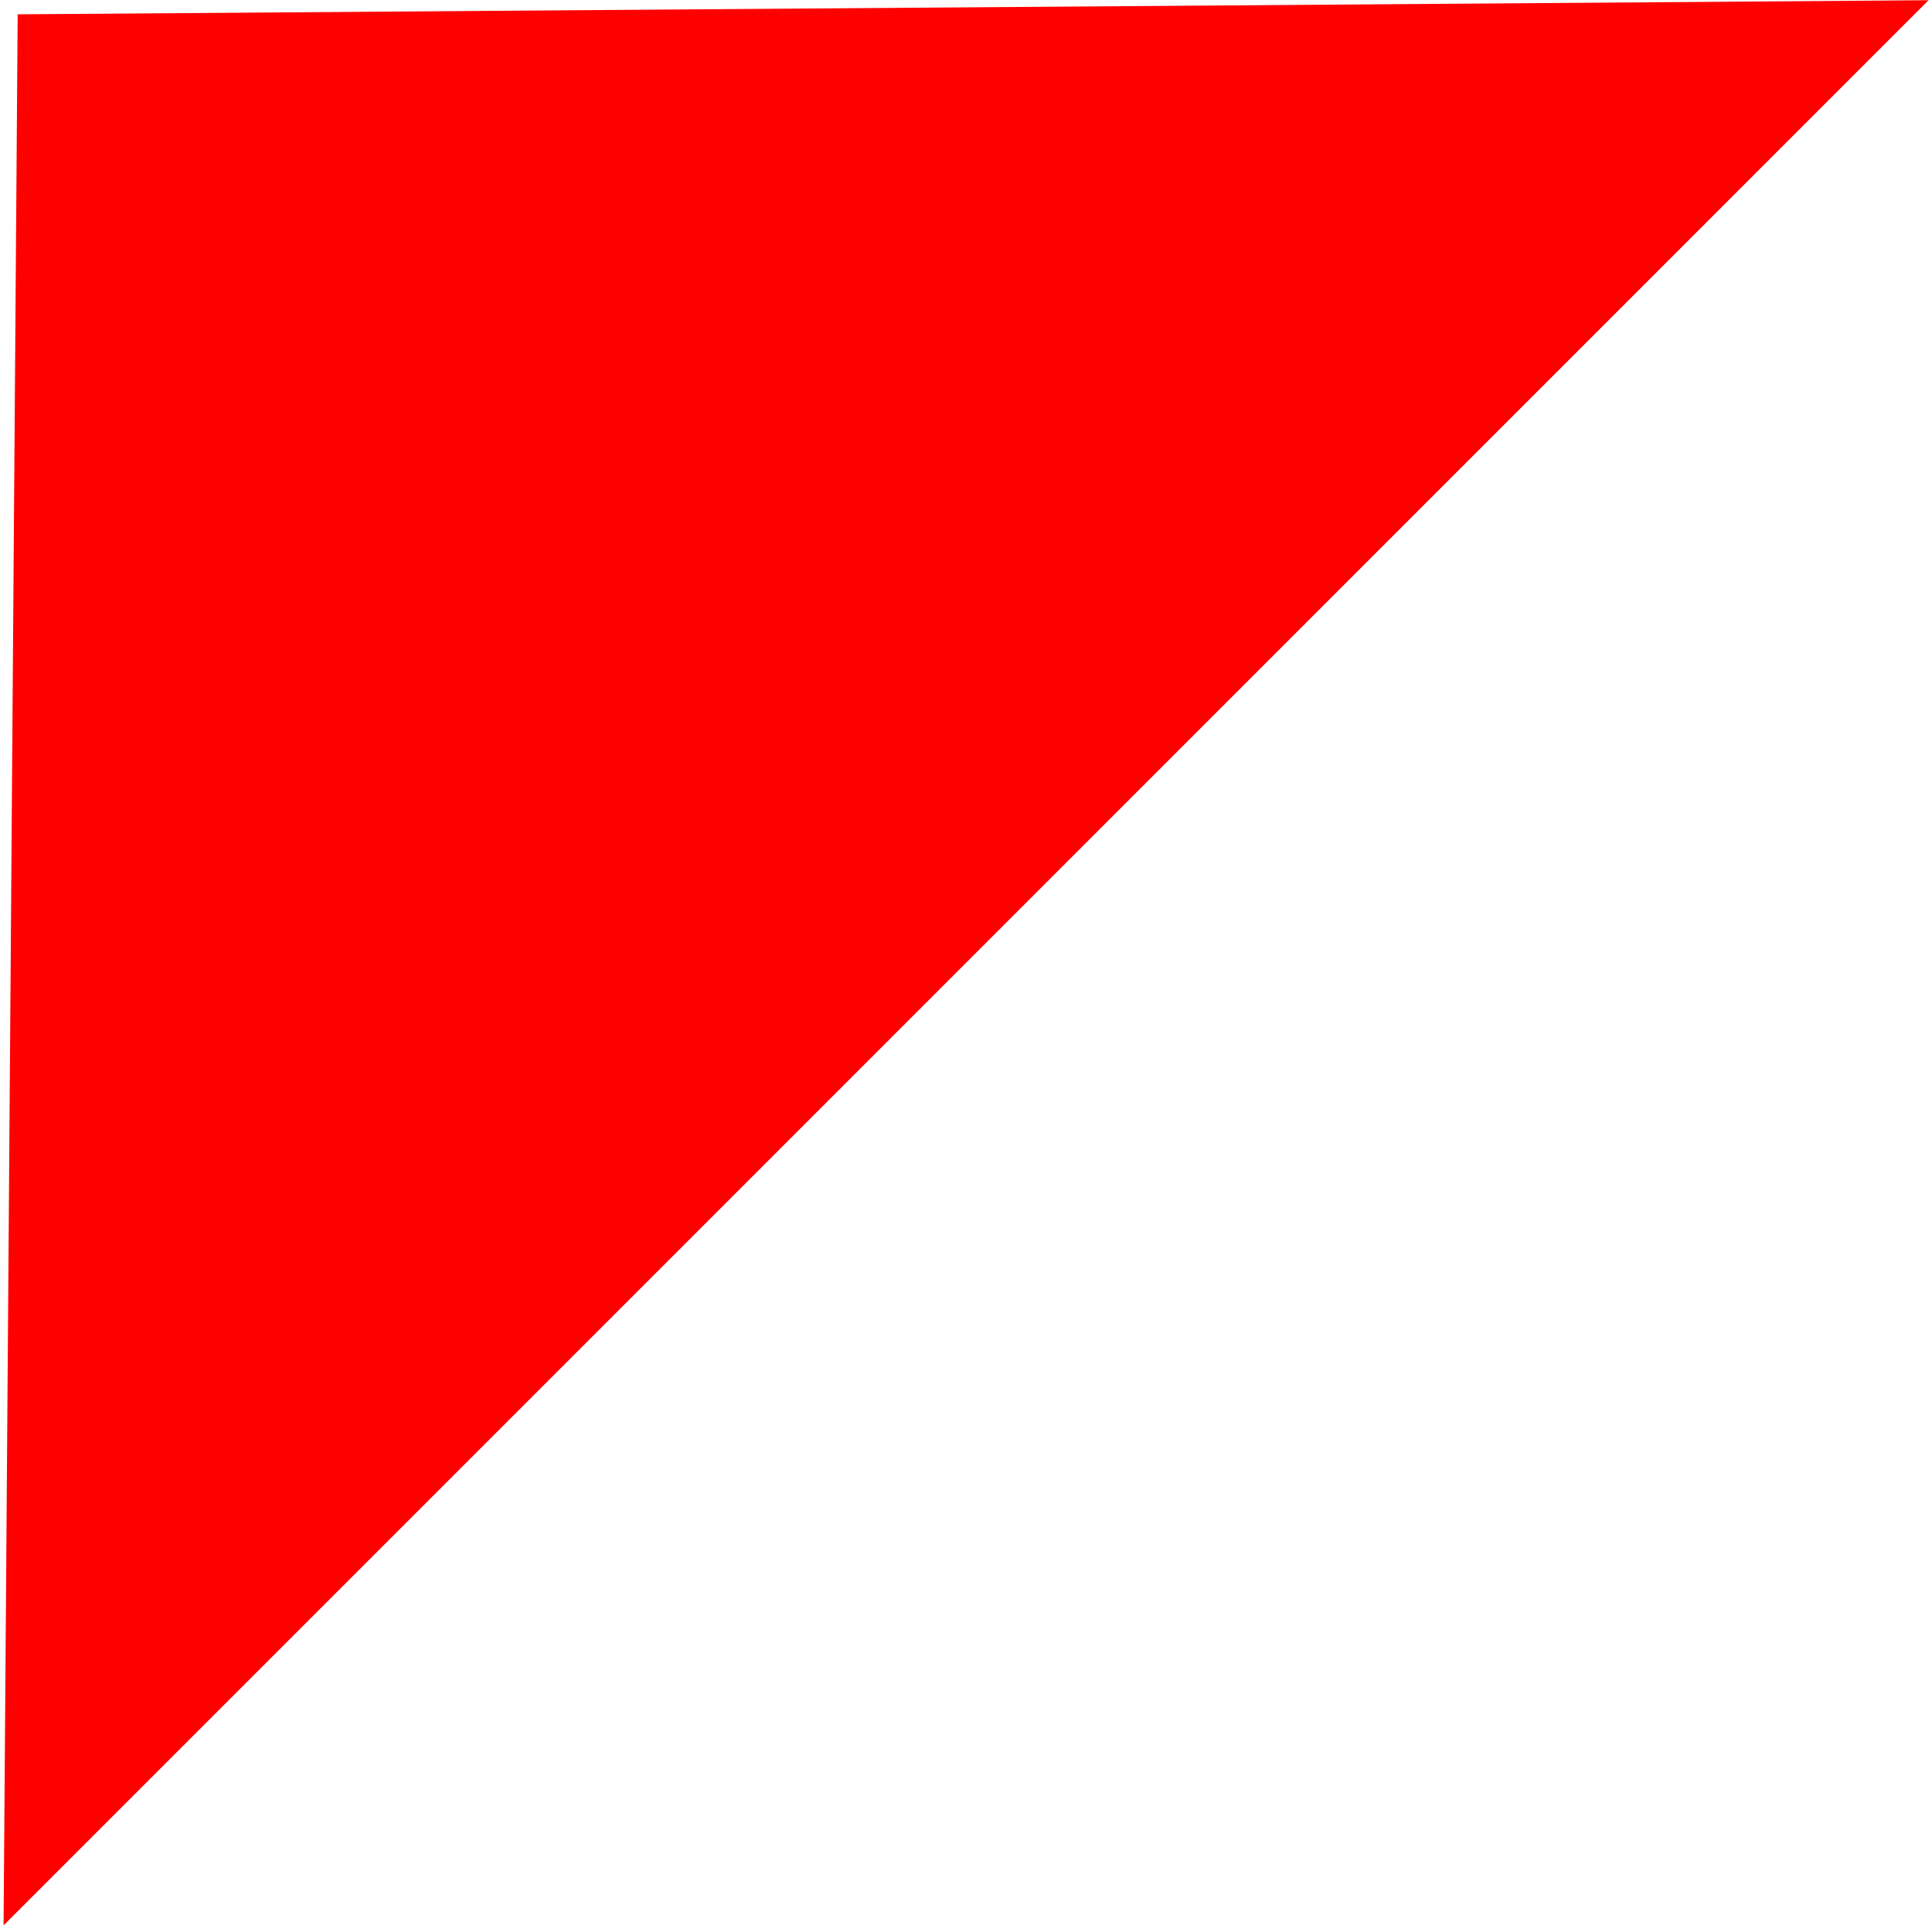 <?xml version="1.0" encoding="UTF-8"?> <svg xmlns="http://www.w3.org/2000/svg" width="323" height="322" viewBox="0 0 323 322" fill="none"> <path d="M2.957 2.395L322.429 0.037L0.599 321.867L2.957 2.395Z" fill="#FF0000"></path> </svg> 